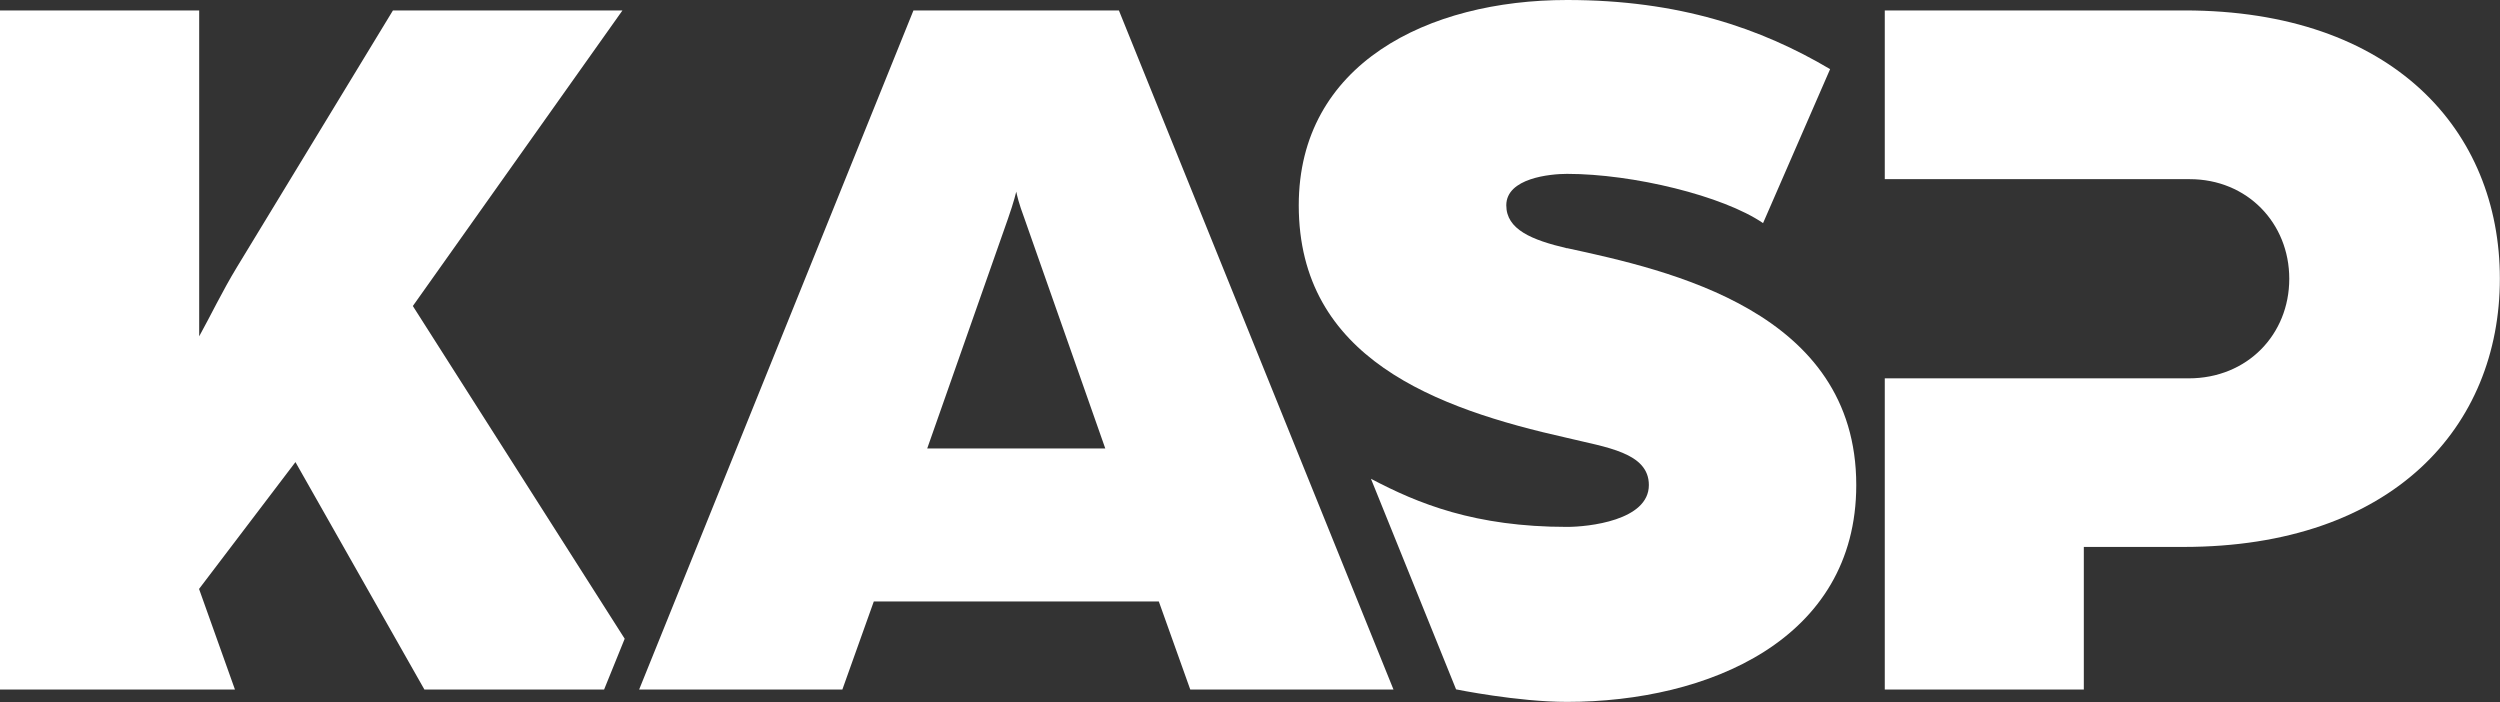 <svg xmlns="http://www.w3.org/2000/svg" id="Camada_2" data-name="Camada 2" viewBox="0 0 179.73 50.47"><rect x="0" y="0" width="179.73" height="50.47" fill="#333333" stroke="none"/><defs><style>      .cls-1 {        fill: #fff;        stroke-width: 0px;      }    </style></defs><g id="Camada_1-2" data-name="Camada 1"><g><path class="cls-1" d="M65.67.75h14.77l19.74,48.82h-14.61l-2.26-6.33h-20.49l-2.26,6.33h-14.61L65.67.75ZM79.46,32.24l-5.8-16.5c-.45-1.21-.53-1.66-.6-1.96,0,0-.15.68-.6,1.96l-5.8,16.5h12.81Z"></path><path class="cls-1" d="M29.68,22L44.75.75h-16.5l-11.22,18.46c-1.05,1.73-1.88,3.47-2.71,4.97V.75H0v48.82h16.89l-2.58-7.23,6.93-9.12,9.27,16.35h12.92l1.48-3.65-15.23-23.92Z"></path><path class="cls-1" d="M112.66,17.85c-2.56-.6-4.37-1.36-4.37-3.09,0-1.96,3.16-2.26,4.37-2.26,4.75,0,11.22,1.58,14.09,3.54l4.82-11.07c-4.97-2.94-10.85-4.97-18.91-4.97-10.02,0-19.29,4.6-19.29,14.76,0,11,9.87,14.61,19.29,16.72,2.79.68,5.88,1.05,5.88,3.39,0,2.56-4.37,3.01-5.88,3.01-6.62,0-10.71-1.67-14.1-3.46l6.12,15.14s4.4.9,7.98.9c10.09,0,20.79-4.44,20.79-15.59,0-12.51-13.48-15.44-20.79-17.03Z"></path><path class="cls-1" d="M157.05.75h-21.55v12.13h21.92c4.14,0,7.16,3.16,7.16,7.16s-3.01,7.16-7.23,7.16h-21.85v22.37h14.31v-10.25h7.16c15.07,0,22.75-8.66,22.75-19.29S172.04.75,157.05.75Z"></path></g></g></svg>